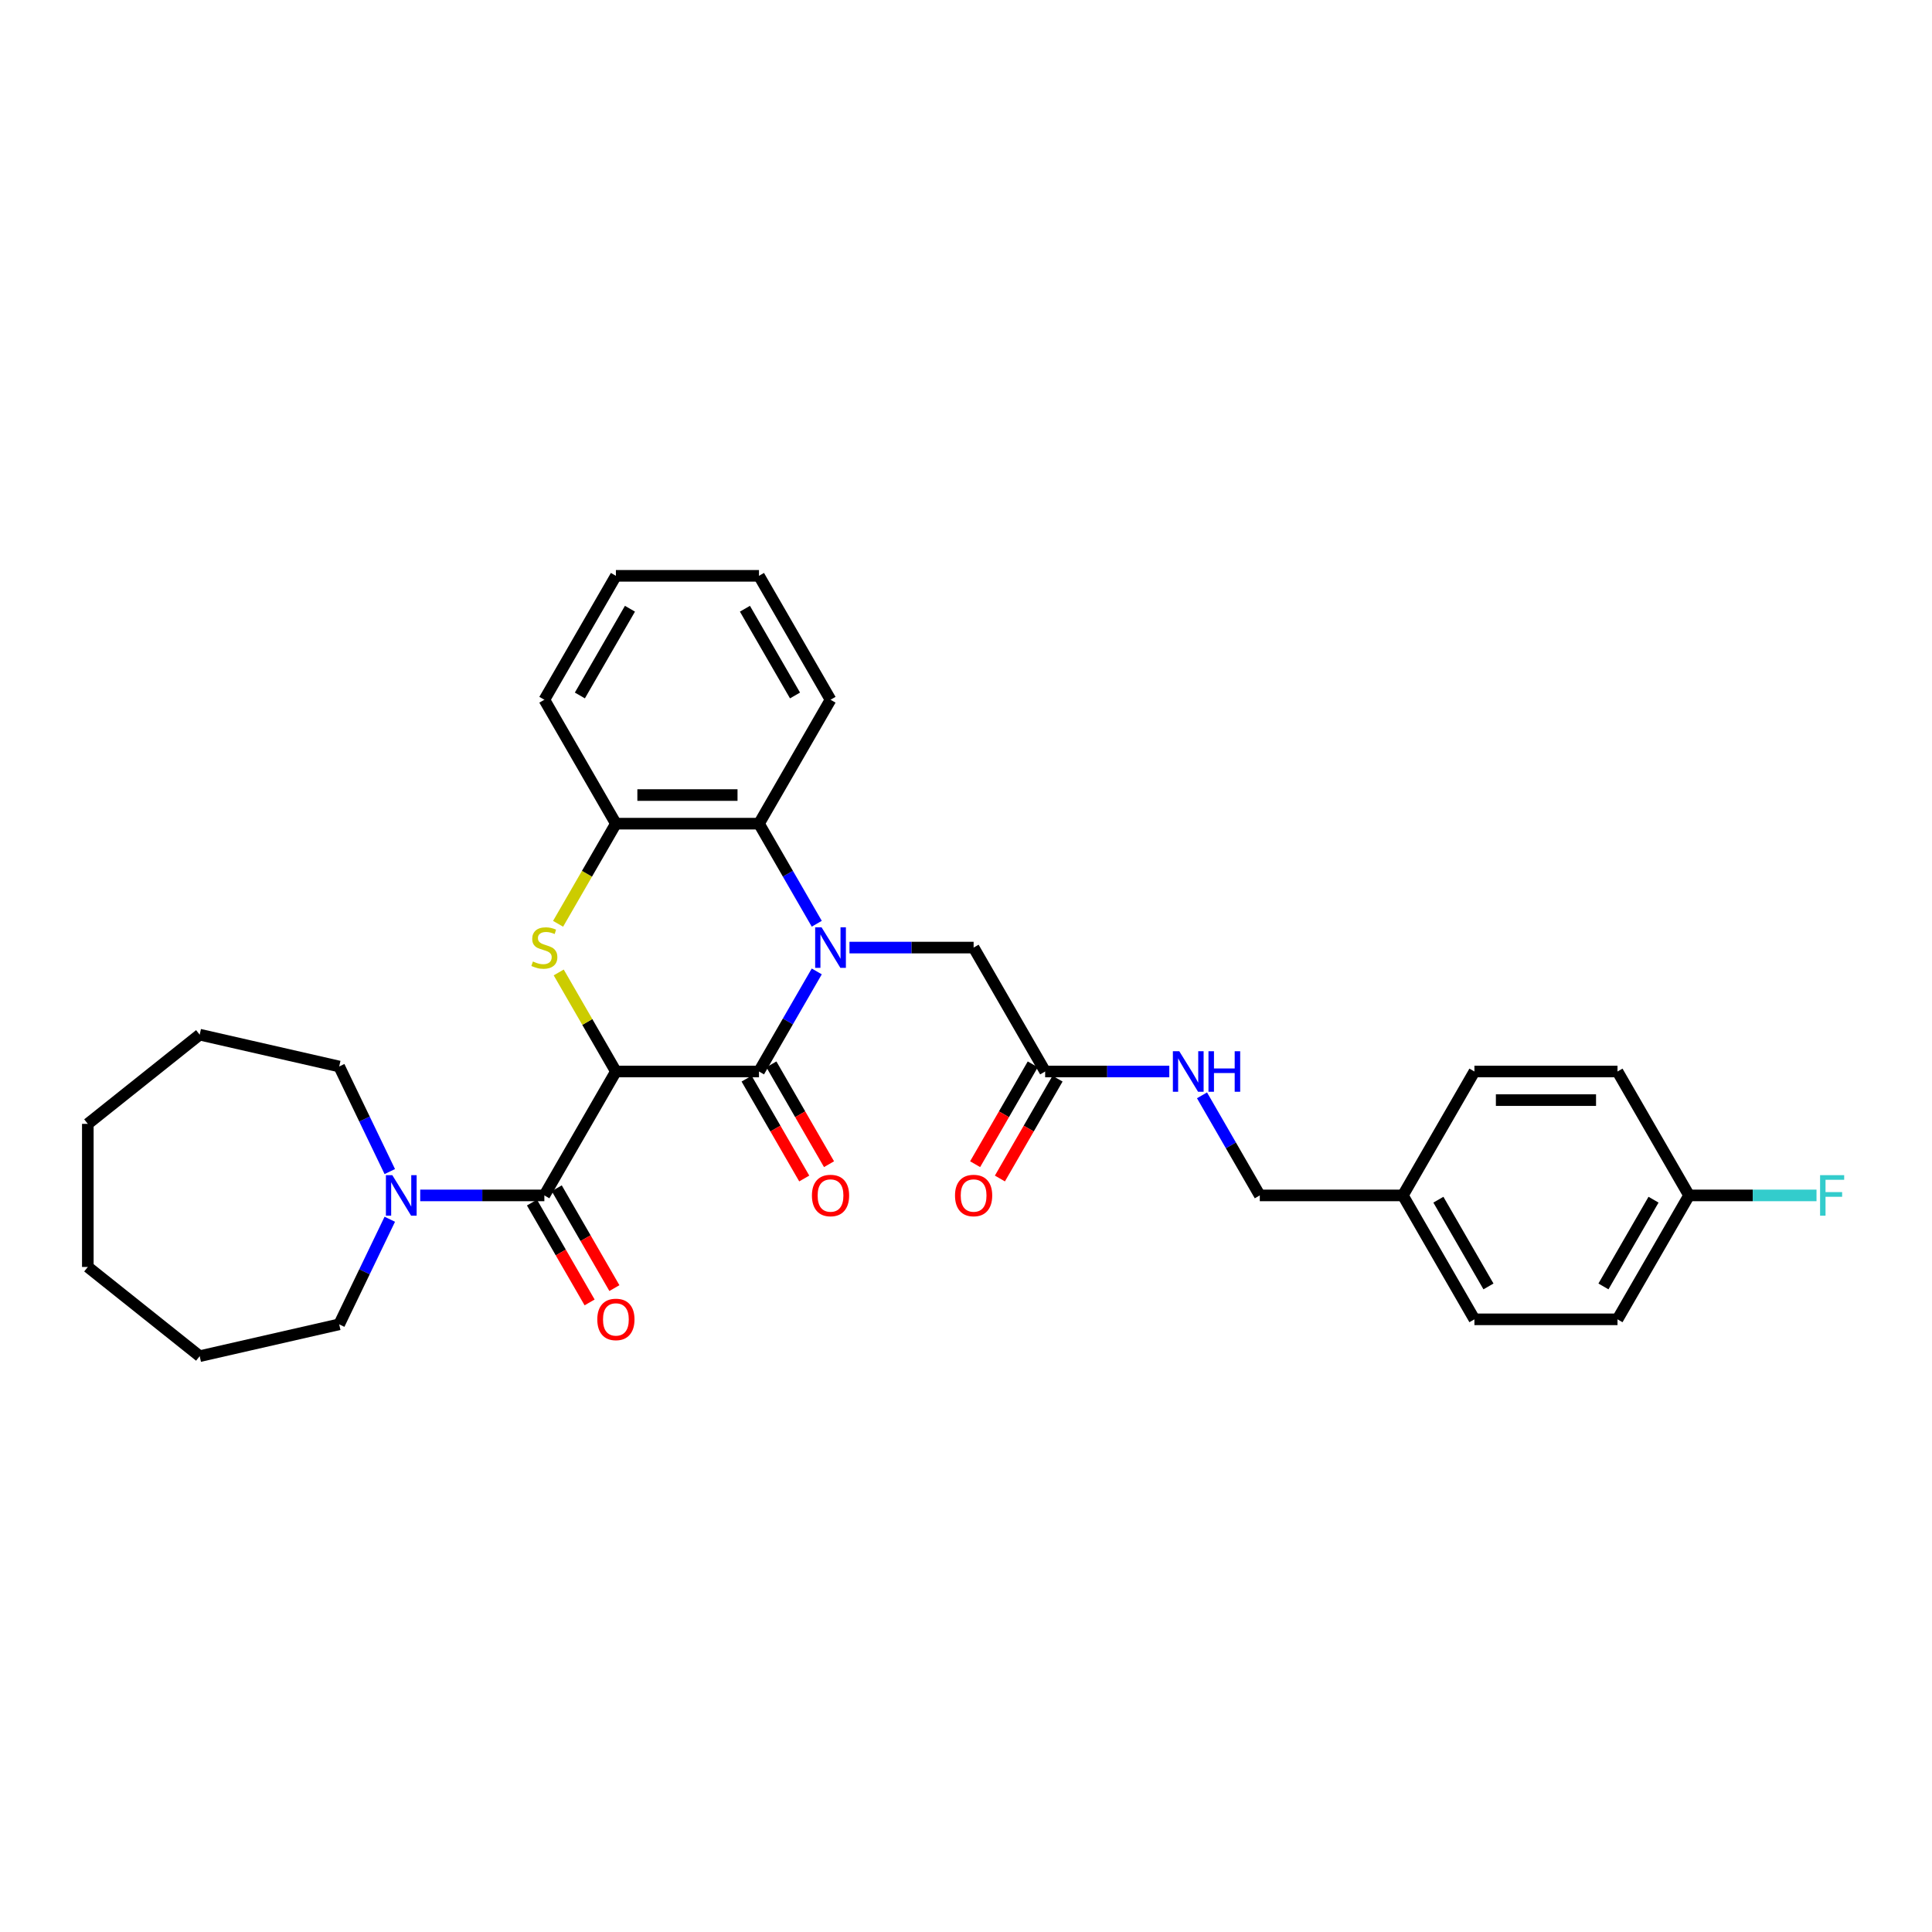<?xml version='1.0' encoding='iso-8859-1'?>
<svg version='1.1' baseProfile='full'
              xmlns='http://www.w3.org/2000/svg'
                      xmlns:rdkit='http://www.rdkit.org/xml'
                      xmlns:xlink='http://www.w3.org/1999/xlink'
                  xml:space='preserve'
width='1000px' height='1000px' viewBox='0 0 1000 1000'>
<!-- END OF HEADER -->
<rect style='opacity:1.0;fill:#FFFFFF;stroke:none' width='1000' height='1000' x='0' y='0'> </rect>
<path class='bond-1' d='M 318.788,554.605 L 392.85,554.605' style='fill:none;fill-rule:evenodd;stroke:#000000;stroke-width:6px;stroke-linecap:butt;stroke-linejoin:miter;stroke-opacity:1' />
<path class='bond-2' d='M 318.788,554.605 L 303.989,528.971' style='fill:none;fill-rule:evenodd;stroke:#000000;stroke-width:6px;stroke-linecap:butt;stroke-linejoin:miter;stroke-opacity:1' />
<path class='bond-2' d='M 303.989,528.971 L 289.189,503.338' style='fill:none;fill-rule:evenodd;stroke:#CCCC00;stroke-width:6px;stroke-linecap:butt;stroke-linejoin:miter;stroke-opacity:1' />
<path class='bond-3' d='M 318.788,554.605 L 281.758,618.744' style='fill:none;fill-rule:evenodd;stroke:#000000;stroke-width:6px;stroke-linecap:butt;stroke-linejoin:miter;stroke-opacity:1' />
<path class='bond-0' d='M 422.757,502.805 L 407.803,528.705' style='fill:none;fill-rule:evenodd;stroke:#0000FF;stroke-width:6px;stroke-linecap:butt;stroke-linejoin:miter;stroke-opacity:1' />
<path class='bond-0' d='M 407.803,528.705 L 392.85,554.605' style='fill:none;fill-rule:evenodd;stroke:#000000;stroke-width:6px;stroke-linecap:butt;stroke-linejoin:miter;stroke-opacity:1' />
<path class='bond-7' d='M 439.686,490.466 L 471.814,490.466' style='fill:none;fill-rule:evenodd;stroke:#0000FF;stroke-width:6px;stroke-linecap:butt;stroke-linejoin:miter;stroke-opacity:1' />
<path class='bond-7' d='M 471.814,490.466 L 503.942,490.466' style='fill:none;fill-rule:evenodd;stroke:#000000;stroke-width:6px;stroke-linecap:butt;stroke-linejoin:miter;stroke-opacity:1' />
<path class='bond-31' d='M 422.757,478.127 L 407.803,452.227' style='fill:none;fill-rule:evenodd;stroke:#0000FF;stroke-width:6px;stroke-linecap:butt;stroke-linejoin:miter;stroke-opacity:1' />
<path class='bond-31' d='M 407.803,452.227 L 392.85,426.327' style='fill:none;fill-rule:evenodd;stroke:#000000;stroke-width:6px;stroke-linecap:butt;stroke-linejoin:miter;stroke-opacity:1' />
<path class='bond-9' d='M 386.436,558.308 L 401.355,584.149' style='fill:none;fill-rule:evenodd;stroke:#000000;stroke-width:6px;stroke-linecap:butt;stroke-linejoin:miter;stroke-opacity:1' />
<path class='bond-9' d='M 401.355,584.149 L 416.274,609.99' style='fill:none;fill-rule:evenodd;stroke:#FF0000;stroke-width:6px;stroke-linecap:butt;stroke-linejoin:miter;stroke-opacity:1' />
<path class='bond-9' d='M 399.264,550.902 L 414.183,576.743' style='fill:none;fill-rule:evenodd;stroke:#000000;stroke-width:6px;stroke-linecap:butt;stroke-linejoin:miter;stroke-opacity:1' />
<path class='bond-9' d='M 414.183,576.743 L 429.102,602.584' style='fill:none;fill-rule:evenodd;stroke:#FF0000;stroke-width:6px;stroke-linecap:butt;stroke-linejoin:miter;stroke-opacity:1' />
<path class='bond-5' d='M 288.864,478.157 L 303.826,452.242' style='fill:none;fill-rule:evenodd;stroke:#CCCC00;stroke-width:6px;stroke-linecap:butt;stroke-linejoin:miter;stroke-opacity:1' />
<path class='bond-5' d='M 303.826,452.242 L 318.788,426.327' style='fill:none;fill-rule:evenodd;stroke:#000000;stroke-width:6px;stroke-linecap:butt;stroke-linejoin:miter;stroke-opacity:1' />
<path class='bond-6' d='M 281.758,618.744 L 249.63,618.744' style='fill:none;fill-rule:evenodd;stroke:#000000;stroke-width:6px;stroke-linecap:butt;stroke-linejoin:miter;stroke-opacity:1' />
<path class='bond-6' d='M 249.63,618.744 L 217.502,618.744' style='fill:none;fill-rule:evenodd;stroke:#0000FF;stroke-width:6px;stroke-linecap:butt;stroke-linejoin:miter;stroke-opacity:1' />
<path class='bond-10' d='M 275.344,622.447 L 290.263,648.288' style='fill:none;fill-rule:evenodd;stroke:#000000;stroke-width:6px;stroke-linecap:butt;stroke-linejoin:miter;stroke-opacity:1' />
<path class='bond-10' d='M 290.263,648.288 L 305.182,674.129' style='fill:none;fill-rule:evenodd;stroke:#FF0000;stroke-width:6px;stroke-linecap:butt;stroke-linejoin:miter;stroke-opacity:1' />
<path class='bond-10' d='M 288.172,615.041 L 303.091,640.882' style='fill:none;fill-rule:evenodd;stroke:#000000;stroke-width:6px;stroke-linecap:butt;stroke-linejoin:miter;stroke-opacity:1' />
<path class='bond-10' d='M 303.091,640.882 L 318.01,666.723' style='fill:none;fill-rule:evenodd;stroke:#FF0000;stroke-width:6px;stroke-linecap:butt;stroke-linejoin:miter;stroke-opacity:1' />
<path class='bond-4' d='M 392.85,426.327 L 318.788,426.327' style='fill:none;fill-rule:evenodd;stroke:#000000;stroke-width:6px;stroke-linecap:butt;stroke-linejoin:miter;stroke-opacity:1' />
<path class='bond-4' d='M 381.741,411.515 L 329.898,411.515' style='fill:none;fill-rule:evenodd;stroke:#000000;stroke-width:6px;stroke-linecap:butt;stroke-linejoin:miter;stroke-opacity:1' />
<path class='bond-23' d='M 392.85,426.327 L 429.88,362.188' style='fill:none;fill-rule:evenodd;stroke:#000000;stroke-width:6px;stroke-linecap:butt;stroke-linejoin:miter;stroke-opacity:1' />
<path class='bond-24' d='M 318.788,426.327 L 281.758,362.188' style='fill:none;fill-rule:evenodd;stroke:#000000;stroke-width:6px;stroke-linecap:butt;stroke-linejoin:miter;stroke-opacity:1' />
<path class='bond-21' d='M 201.754,631.082 L 188.658,658.277' style='fill:none;fill-rule:evenodd;stroke:#0000FF;stroke-width:6px;stroke-linecap:butt;stroke-linejoin:miter;stroke-opacity:1' />
<path class='bond-21' d='M 188.658,658.277 L 175.562,685.471' style='fill:none;fill-rule:evenodd;stroke:#000000;stroke-width:6px;stroke-linecap:butt;stroke-linejoin:miter;stroke-opacity:1' />
<path class='bond-22' d='M 201.754,606.405 L 188.658,579.211' style='fill:none;fill-rule:evenodd;stroke:#0000FF;stroke-width:6px;stroke-linecap:butt;stroke-linejoin:miter;stroke-opacity:1' />
<path class='bond-22' d='M 188.658,579.211 L 175.562,552.017' style='fill:none;fill-rule:evenodd;stroke:#000000;stroke-width:6px;stroke-linecap:butt;stroke-linejoin:miter;stroke-opacity:1' />
<path class='bond-8' d='M 503.942,490.466 L 540.972,554.605' style='fill:none;fill-rule:evenodd;stroke:#000000;stroke-width:6px;stroke-linecap:butt;stroke-linejoin:miter;stroke-opacity:1' />
<path class='bond-11' d='M 540.972,554.605 L 573.1,554.605' style='fill:none;fill-rule:evenodd;stroke:#000000;stroke-width:6px;stroke-linecap:butt;stroke-linejoin:miter;stroke-opacity:1' />
<path class='bond-11' d='M 573.1,554.605 L 605.228,554.605' style='fill:none;fill-rule:evenodd;stroke:#0000FF;stroke-width:6px;stroke-linecap:butt;stroke-linejoin:miter;stroke-opacity:1' />
<path class='bond-12' d='M 534.558,550.902 L 519.639,576.743' style='fill:none;fill-rule:evenodd;stroke:#000000;stroke-width:6px;stroke-linecap:butt;stroke-linejoin:miter;stroke-opacity:1' />
<path class='bond-12' d='M 519.639,576.743 L 504.72,602.584' style='fill:none;fill-rule:evenodd;stroke:#FF0000;stroke-width:6px;stroke-linecap:butt;stroke-linejoin:miter;stroke-opacity:1' />
<path class='bond-12' d='M 547.386,558.308 L 532.467,584.149' style='fill:none;fill-rule:evenodd;stroke:#000000;stroke-width:6px;stroke-linecap:butt;stroke-linejoin:miter;stroke-opacity:1' />
<path class='bond-12' d='M 532.467,584.149 L 517.548,609.99' style='fill:none;fill-rule:evenodd;stroke:#FF0000;stroke-width:6px;stroke-linecap:butt;stroke-linejoin:miter;stroke-opacity:1' />
<path class='bond-13' d='M 622.157,566.944 L 637.111,592.844' style='fill:none;fill-rule:evenodd;stroke:#0000FF;stroke-width:6px;stroke-linecap:butt;stroke-linejoin:miter;stroke-opacity:1' />
<path class='bond-13' d='M 637.111,592.844 L 652.064,618.744' style='fill:none;fill-rule:evenodd;stroke:#000000;stroke-width:6px;stroke-linecap:butt;stroke-linejoin:miter;stroke-opacity:1' />
<path class='bond-15' d='M 652.064,618.744 L 726.126,618.744' style='fill:none;fill-rule:evenodd;stroke:#000000;stroke-width:6px;stroke-linecap:butt;stroke-linejoin:miter;stroke-opacity:1' />
<path class='bond-14' d='M 874.248,618.744 L 837.218,682.883' style='fill:none;fill-rule:evenodd;stroke:#000000;stroke-width:6px;stroke-linecap:butt;stroke-linejoin:miter;stroke-opacity:1' />
<path class='bond-14' d='M 855.866,620.959 L 829.944,665.856' style='fill:none;fill-rule:evenodd;stroke:#000000;stroke-width:6px;stroke-linecap:butt;stroke-linejoin:miter;stroke-opacity:1' />
<path class='bond-16' d='M 874.248,618.744 L 907.235,618.744' style='fill:none;fill-rule:evenodd;stroke:#000000;stroke-width:6px;stroke-linecap:butt;stroke-linejoin:miter;stroke-opacity:1' />
<path class='bond-16' d='M 907.235,618.744 L 940.222,618.744' style='fill:none;fill-rule:evenodd;stroke:#33CCCC;stroke-width:6px;stroke-linecap:butt;stroke-linejoin:miter;stroke-opacity:1' />
<path class='bond-34' d='M 874.248,618.744 L 837.218,554.605' style='fill:none;fill-rule:evenodd;stroke:#000000;stroke-width:6px;stroke-linecap:butt;stroke-linejoin:miter;stroke-opacity:1' />
<path class='bond-19' d='M 726.126,618.744 L 763.156,554.605' style='fill:none;fill-rule:evenodd;stroke:#000000;stroke-width:6px;stroke-linecap:butt;stroke-linejoin:miter;stroke-opacity:1' />
<path class='bond-20' d='M 726.126,618.744 L 763.156,682.883' style='fill:none;fill-rule:evenodd;stroke:#000000;stroke-width:6px;stroke-linecap:butt;stroke-linejoin:miter;stroke-opacity:1' />
<path class='bond-20' d='M 744.508,620.959 L 770.429,665.856' style='fill:none;fill-rule:evenodd;stroke:#000000;stroke-width:6px;stroke-linecap:butt;stroke-linejoin:miter;stroke-opacity:1' />
<path class='bond-17' d='M 837.218,554.605 L 763.156,554.605' style='fill:none;fill-rule:evenodd;stroke:#000000;stroke-width:6px;stroke-linecap:butt;stroke-linejoin:miter;stroke-opacity:1' />
<path class='bond-17' d='M 826.108,569.417 L 774.265,569.417' style='fill:none;fill-rule:evenodd;stroke:#000000;stroke-width:6px;stroke-linecap:butt;stroke-linejoin:miter;stroke-opacity:1' />
<path class='bond-18' d='M 837.218,682.883 L 763.156,682.883' style='fill:none;fill-rule:evenodd;stroke:#000000;stroke-width:6px;stroke-linecap:butt;stroke-linejoin:miter;stroke-opacity:1' />
<path class='bond-26' d='M 175.562,685.471 L 103.358,701.951' style='fill:none;fill-rule:evenodd;stroke:#000000;stroke-width:6px;stroke-linecap:butt;stroke-linejoin:miter;stroke-opacity:1' />
<path class='bond-25' d='M 175.562,552.017 L 103.358,535.537' style='fill:none;fill-rule:evenodd;stroke:#000000;stroke-width:6px;stroke-linecap:butt;stroke-linejoin:miter;stroke-opacity:1' />
<path class='bond-33' d='M 429.88,362.188 L 392.85,298.049' style='fill:none;fill-rule:evenodd;stroke:#000000;stroke-width:6px;stroke-linecap:butt;stroke-linejoin:miter;stroke-opacity:1' />
<path class='bond-33' d='M 411.498,359.973 L 385.577,315.076' style='fill:none;fill-rule:evenodd;stroke:#000000;stroke-width:6px;stroke-linecap:butt;stroke-linejoin:miter;stroke-opacity:1' />
<path class='bond-28' d='M 281.758,362.188 L 318.788,298.049' style='fill:none;fill-rule:evenodd;stroke:#000000;stroke-width:6px;stroke-linecap:butt;stroke-linejoin:miter;stroke-opacity:1' />
<path class='bond-28' d='M 300.14,359.973 L 326.062,315.076' style='fill:none;fill-rule:evenodd;stroke:#000000;stroke-width:6px;stroke-linecap:butt;stroke-linejoin:miter;stroke-opacity:1' />
<path class='bond-30' d='M 103.358,535.537 L 45.455,581.713' style='fill:none;fill-rule:evenodd;stroke:#000000;stroke-width:6px;stroke-linecap:butt;stroke-linejoin:miter;stroke-opacity:1' />
<path class='bond-29' d='M 103.358,701.951 L 45.455,655.775' style='fill:none;fill-rule:evenodd;stroke:#000000;stroke-width:6px;stroke-linecap:butt;stroke-linejoin:miter;stroke-opacity:1' />
<path class='bond-27' d='M 392.85,298.049 L 318.788,298.049' style='fill:none;fill-rule:evenodd;stroke:#000000;stroke-width:6px;stroke-linecap:butt;stroke-linejoin:miter;stroke-opacity:1' />
<path class='bond-32' d='M 45.455,655.775 L 45.455,581.713' style='fill:none;fill-rule:evenodd;stroke:#000000;stroke-width:6px;stroke-linecap:butt;stroke-linejoin:miter;stroke-opacity:1' />
<path  class='atom-1' d='M 425.244 479.979
L 432.117 491.088
Q 432.798 492.184, 433.894 494.169
Q 434.991 496.154, 435.05 496.272
L 435.05 479.979
L 437.835 479.979
L 437.835 500.953
L 434.961 500.953
L 427.584 488.807
Q 426.725 487.385, 425.807 485.756
Q 424.918 484.126, 424.652 483.623
L 424.652 500.953
L 421.926 500.953
L 421.926 479.979
L 425.244 479.979
' fill='#0000FF'/>
<path  class='atom-3' d='M 275.833 497.665
Q 276.07 497.754, 277.047 498.168
Q 278.025 498.583, 279.092 498.85
Q 280.188 499.087, 281.254 499.087
Q 283.239 499.087, 284.394 498.139
Q 285.55 497.161, 285.55 495.472
Q 285.55 494.317, 284.957 493.606
Q 284.394 492.895, 283.506 492.51
Q 282.617 492.125, 281.136 491.681
Q 279.269 491.118, 278.144 490.584
Q 277.047 490.051, 276.248 488.925
Q 275.477 487.8, 275.477 485.904
Q 275.477 483.267, 277.255 481.638
Q 279.062 480.008, 282.617 480.008
Q 285.046 480.008, 287.801 481.164
L 287.12 483.445
Q 284.602 482.408, 282.706 482.408
Q 280.662 482.408, 279.536 483.267
Q 278.41 484.097, 278.44 485.548
Q 278.44 486.674, 279.003 487.355
Q 279.595 488.037, 280.425 488.422
Q 281.284 488.807, 282.706 489.251
Q 284.602 489.844, 285.727 490.436
Q 286.853 491.029, 287.653 492.243
Q 288.483 493.428, 288.483 495.472
Q 288.483 498.376, 286.527 499.946
Q 284.602 501.486, 281.373 501.486
Q 279.506 501.486, 278.084 501.072
Q 276.692 500.686, 275.033 500.005
L 275.833 497.665
' fill='#CCCC00'/>
<path  class='atom-7' d='M 203.06 608.257
L 209.933 619.366
Q 210.614 620.462, 211.711 622.447
Q 212.807 624.432, 212.866 624.55
L 212.866 608.257
L 215.651 608.257
L 215.651 629.231
L 212.777 629.231
L 205.401 617.085
Q 204.541 615.663, 203.623 614.034
Q 202.734 612.404, 202.468 611.901
L 202.468 629.231
L 199.742 629.231
L 199.742 608.257
L 203.06 608.257
' fill='#0000FF'/>
<path  class='atom-10' d='M 420.252 618.803
Q 420.252 613.767, 422.741 610.953
Q 425.229 608.138, 429.88 608.138
Q 434.531 608.138, 437.02 610.953
Q 439.508 613.767, 439.508 618.803
Q 439.508 623.899, 436.99 626.802
Q 434.472 629.675, 429.88 629.675
Q 425.259 629.675, 422.741 626.802
Q 420.252 623.928, 420.252 618.803
M 429.88 627.305
Q 433.08 627.305, 434.798 625.172
Q 436.546 623.01, 436.546 618.803
Q 436.546 614.685, 434.798 612.612
Q 433.08 610.508, 429.88 610.508
Q 426.681 610.508, 424.933 612.582
Q 423.215 614.656, 423.215 618.803
Q 423.215 623.039, 424.933 625.172
Q 426.681 627.305, 429.88 627.305
' fill='#FF0000'/>
<path  class='atom-11' d='M 309.16 682.942
Q 309.16 677.906, 311.649 675.092
Q 314.137 672.277, 318.788 672.277
Q 323.439 672.277, 325.928 675.092
Q 328.416 677.906, 328.416 682.942
Q 328.416 688.038, 325.898 690.941
Q 323.38 693.814, 318.788 693.814
Q 314.167 693.814, 311.649 690.941
Q 309.16 688.067, 309.16 682.942
M 318.788 691.444
Q 321.988 691.444, 323.706 689.311
Q 325.454 687.149, 325.454 682.942
Q 325.454 678.824, 323.706 676.751
Q 321.988 674.647, 318.788 674.647
Q 315.589 674.647, 313.841 676.721
Q 312.123 678.795, 312.123 682.942
Q 312.123 687.178, 313.841 689.311
Q 315.589 691.444, 318.788 691.444
' fill='#FF0000'/>
<path  class='atom-12' d='M 610.397 544.118
L 617.27 555.227
Q 617.952 556.323, 619.048 558.308
Q 620.144 560.293, 620.203 560.411
L 620.203 544.118
L 622.988 544.118
L 622.988 565.092
L 620.114 565.092
L 612.738 552.946
Q 611.879 551.524, 610.96 549.895
Q 610.072 548.265, 609.805 547.762
L 609.805 565.092
L 607.079 565.092
L 607.079 544.118
L 610.397 544.118
' fill='#0000FF'/>
<path  class='atom-12' d='M 625.506 544.118
L 628.35 544.118
L 628.35 553.035
L 639.074 553.035
L 639.074 544.118
L 641.918 544.118
L 641.918 565.092
L 639.074 565.092
L 639.074 555.405
L 628.35 555.405
L 628.35 565.092
L 625.506 565.092
L 625.506 544.118
' fill='#0000FF'/>
<path  class='atom-13' d='M 494.314 618.803
Q 494.314 613.767, 496.802 610.953
Q 499.291 608.138, 503.942 608.138
Q 508.593 608.138, 511.081 610.953
Q 513.57 613.767, 513.57 618.803
Q 513.57 623.899, 511.052 626.802
Q 508.533 629.675, 503.942 629.675
Q 499.32 629.675, 496.802 626.802
Q 494.314 623.928, 494.314 618.803
M 503.942 627.305
Q 507.141 627.305, 508.859 625.172
Q 510.607 623.01, 510.607 618.803
Q 510.607 614.685, 508.859 612.612
Q 507.141 610.508, 503.942 610.508
Q 500.742 610.508, 498.994 612.582
Q 497.276 614.656, 497.276 618.803
Q 497.276 623.039, 498.994 625.172
Q 500.742 627.305, 503.942 627.305
' fill='#FF0000'/>
<path  class='atom-17' d='M 942.074 608.257
L 954.545 608.257
L 954.545 610.656
L 944.888 610.656
L 944.888 617.026
L 953.479 617.026
L 953.479 619.455
L 944.888 619.455
L 944.888 629.231
L 942.074 629.231
L 942.074 608.257
' fill='#33CCCC'/>
</svg>
